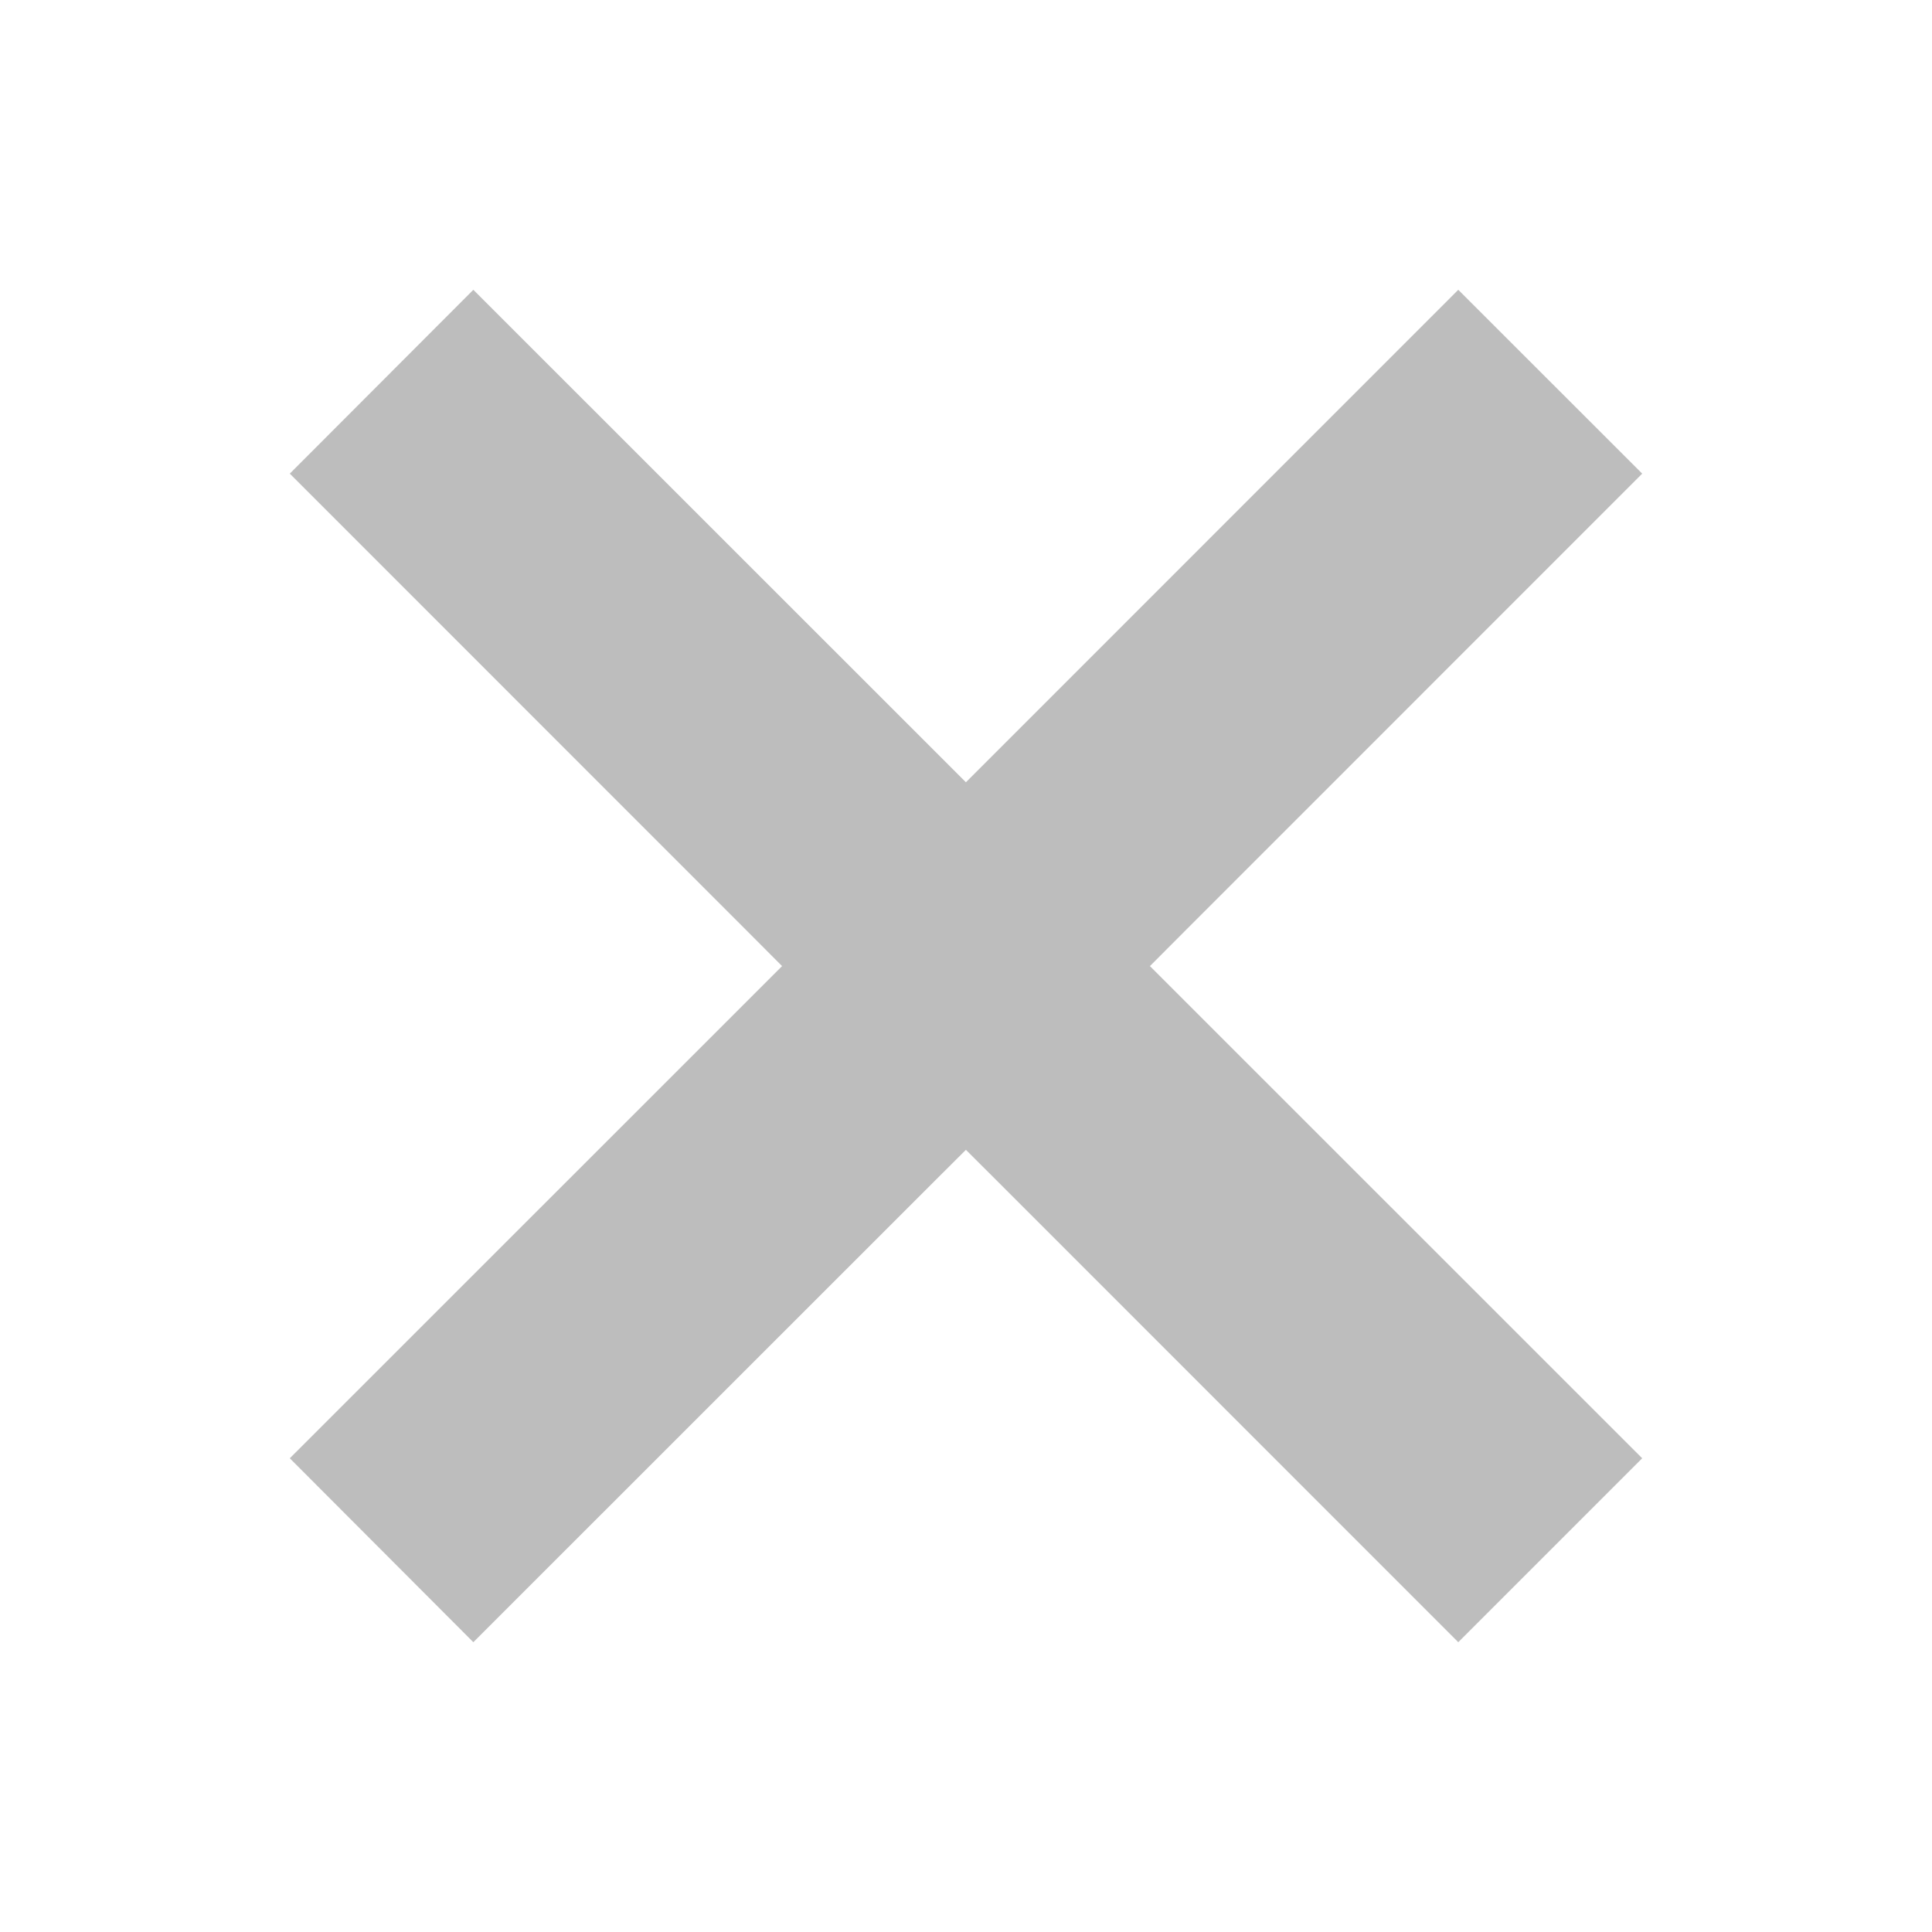 <?xml version="1.0" encoding="utf-8"?>
<!-- Generator: Adobe Illustrator 16.0.0, SVG Export Plug-In . SVG Version: 6.00 Build 0)  -->
<!DOCTYPE svg PUBLIC "-//W3C//DTD SVG 1.1//EN" "http://www.w3.org/Graphics/SVG/1.1/DTD/svg11.dtd">
<svg version="1.1" id="图层_1" xmlns="http://www.w3.org/2000/svg" xmlns:xlink="http://www.w3.org/1999/xlink" x="0px" y="0px"
	 width="20px" height="20px" viewBox="0 0 20 20" enable-background="new 0 0 20 20" xml:space="preserve">
<polygon fill="#BDBDBD" points="11.904,10.001 12.266,9.638 17,4.903 15.096,3 10.363,7.734 9.999,8.098 9.635,7.734 4.9,3 3,4.903 
	7.734,9.638 8.096,10.001 7.734,10.363 3,15.096 4.9,17 9.635,12.266 9.999,11.903 10.363,12.266 15.096,17 17,15.096 
	12.266,10.363 "/>
</svg>
